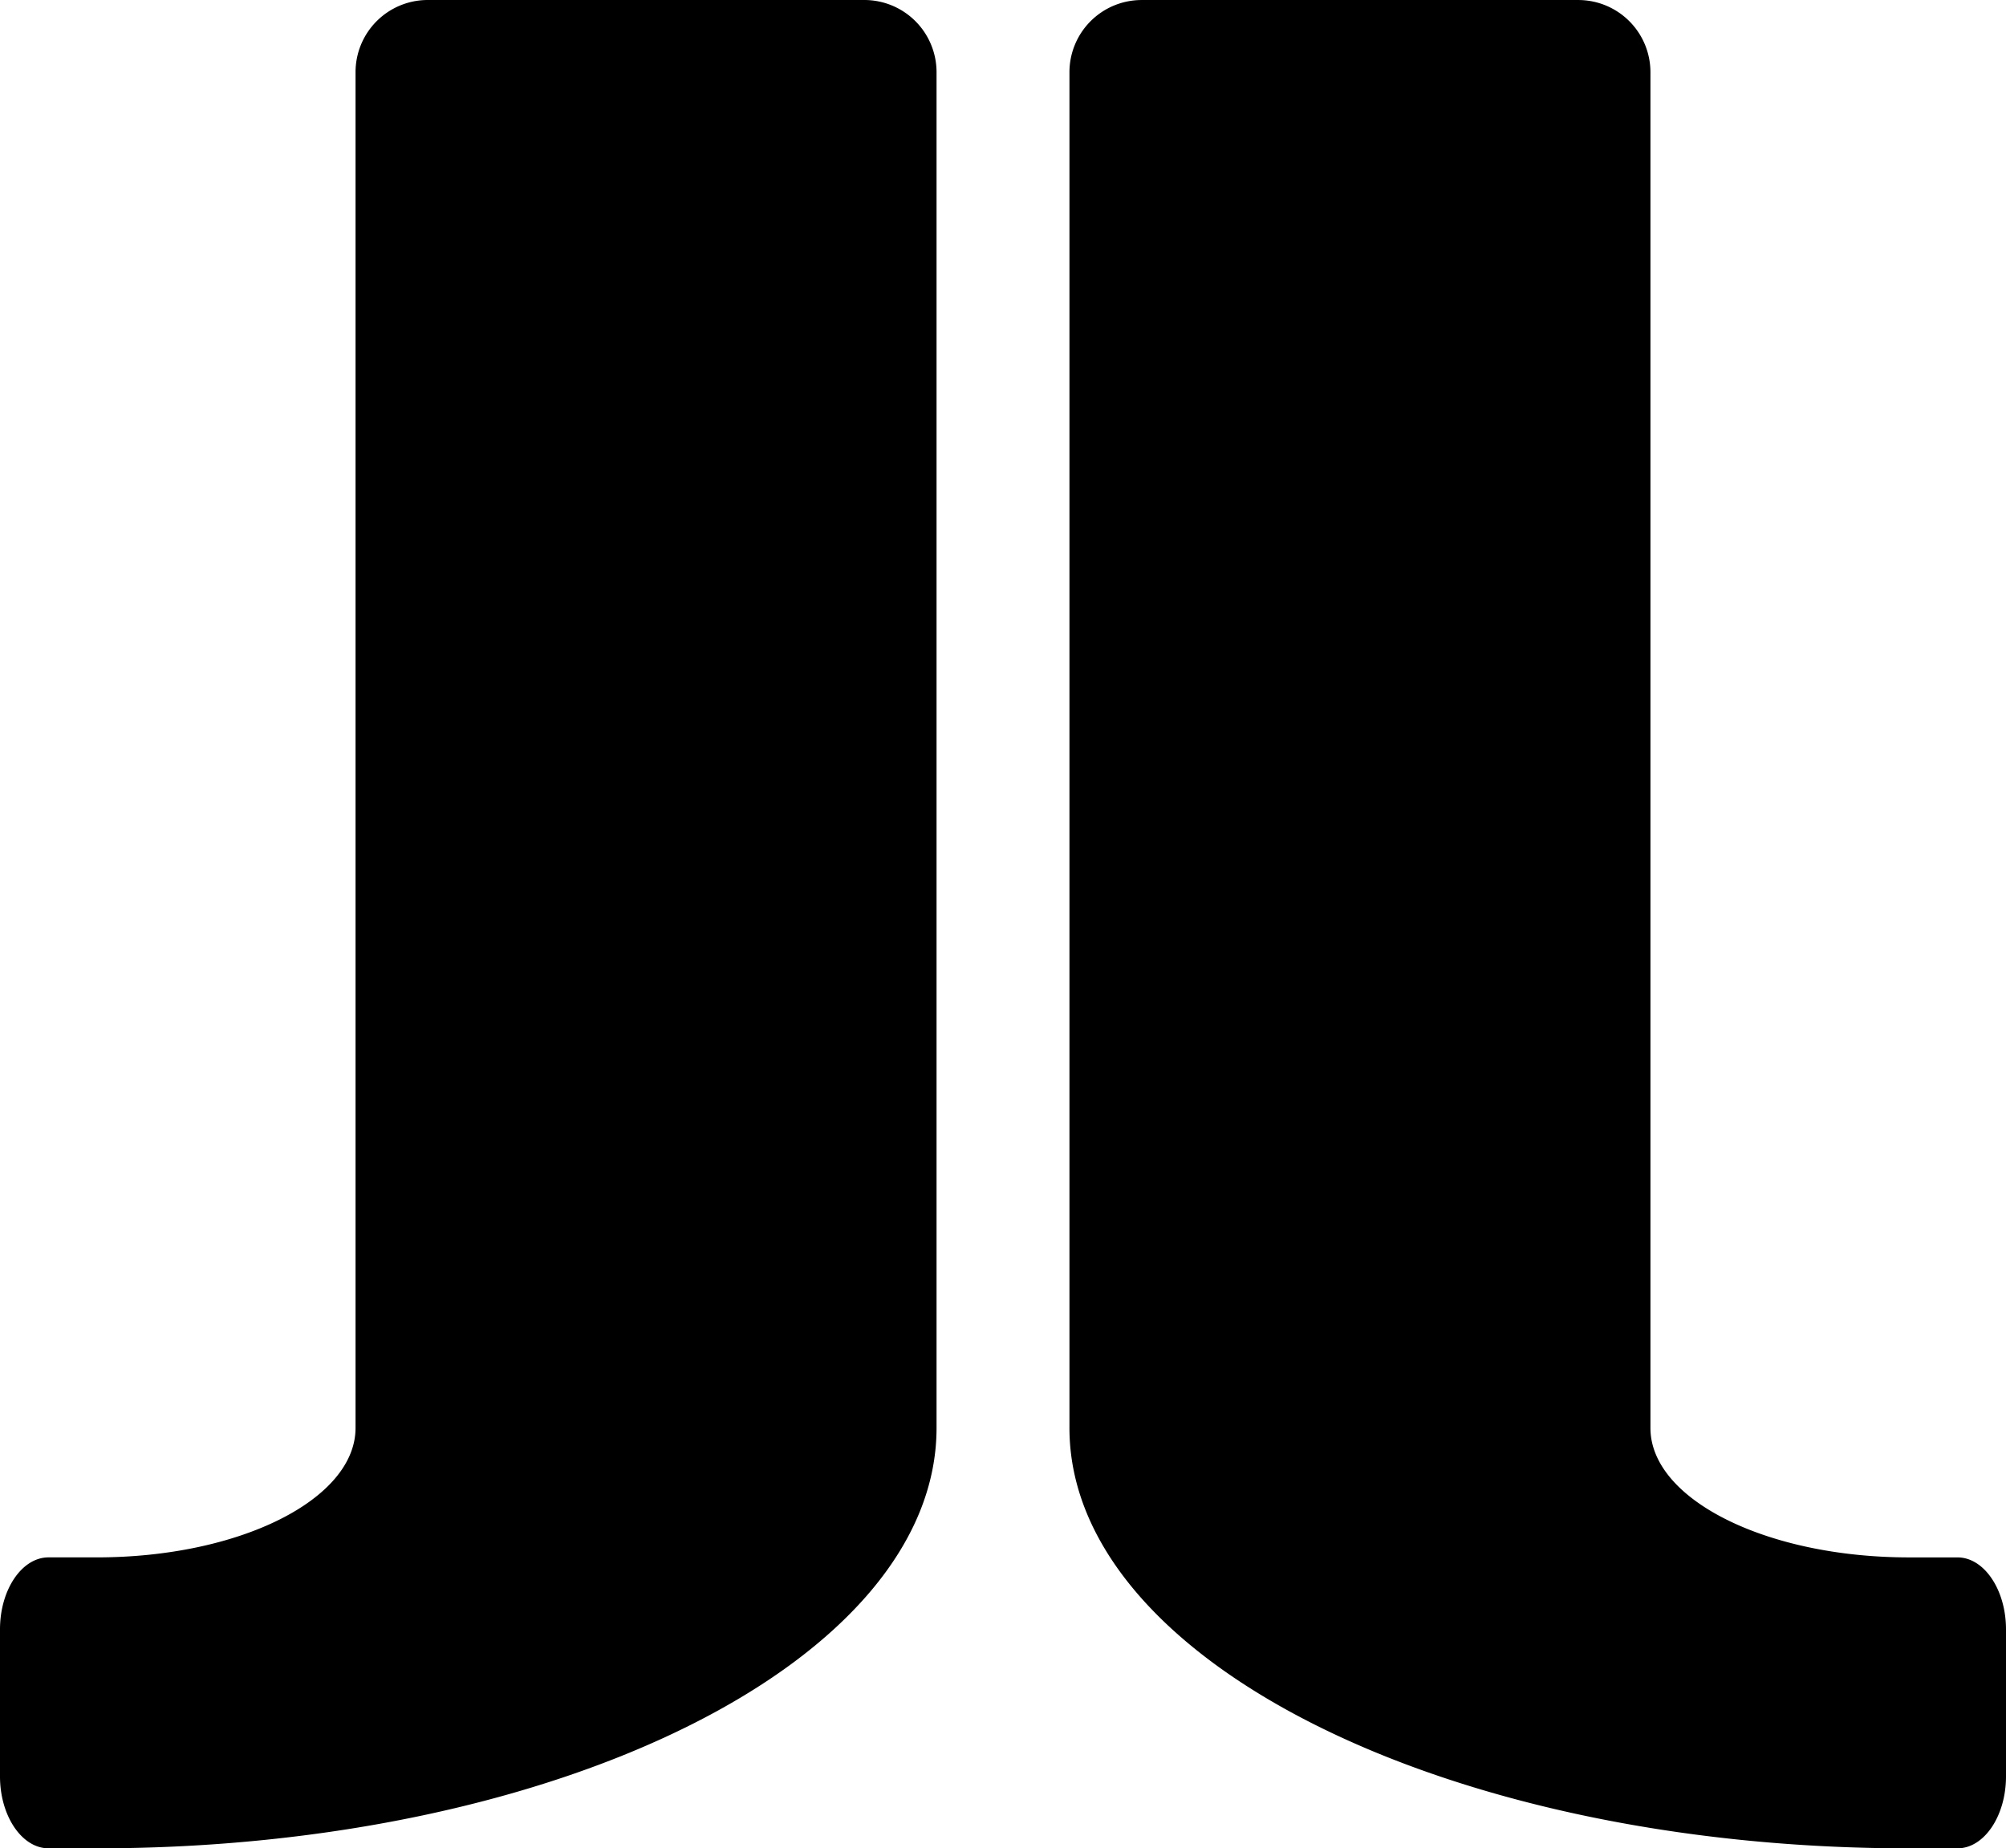 <svg xmlns="http://www.w3.org/2000/svg" width="93.749" height="86.377" viewBox="0 0 93.749 86.377">
  <g id="グループ_214" data-name="グループ 214" transform="translate(0 -278.39)">
    <path id="パス_664" data-name="パス 664" d="M4.535,302.209c21.632,0,39.234-8.814,39.234-19.646v-63.37a3.375,3.375,0,0,0-3.367-3.361H19.983a3.373,3.373,0,0,0-3.367,3.361v63.37c0,3.337-5.419,6.049-12.082,6.049H2.267c-1.247,0-2.267,1.514-2.267,3.363v6.872c0,1.848,1.021,3.361,2.267,3.361Z" transform="translate(0 62.558)"/>
    <path id="パス_665" data-name="パス 665" d="M80.186,302.209c1.247,0,2.267-1.513,2.267-3.361v-6.872c0-1.848-1.021-3.363-2.267-3.363H77.918c-6.663,0-12.082-2.713-12.082-6.049v-63.37a3.373,3.373,0,0,0-3.367-3.361H42.051a3.375,3.375,0,0,0-3.367,3.361v63.37c0,10.832,17.6,19.646,39.234,19.646Z" transform="translate(11.296 62.558)"/>
  </g>
</svg>
